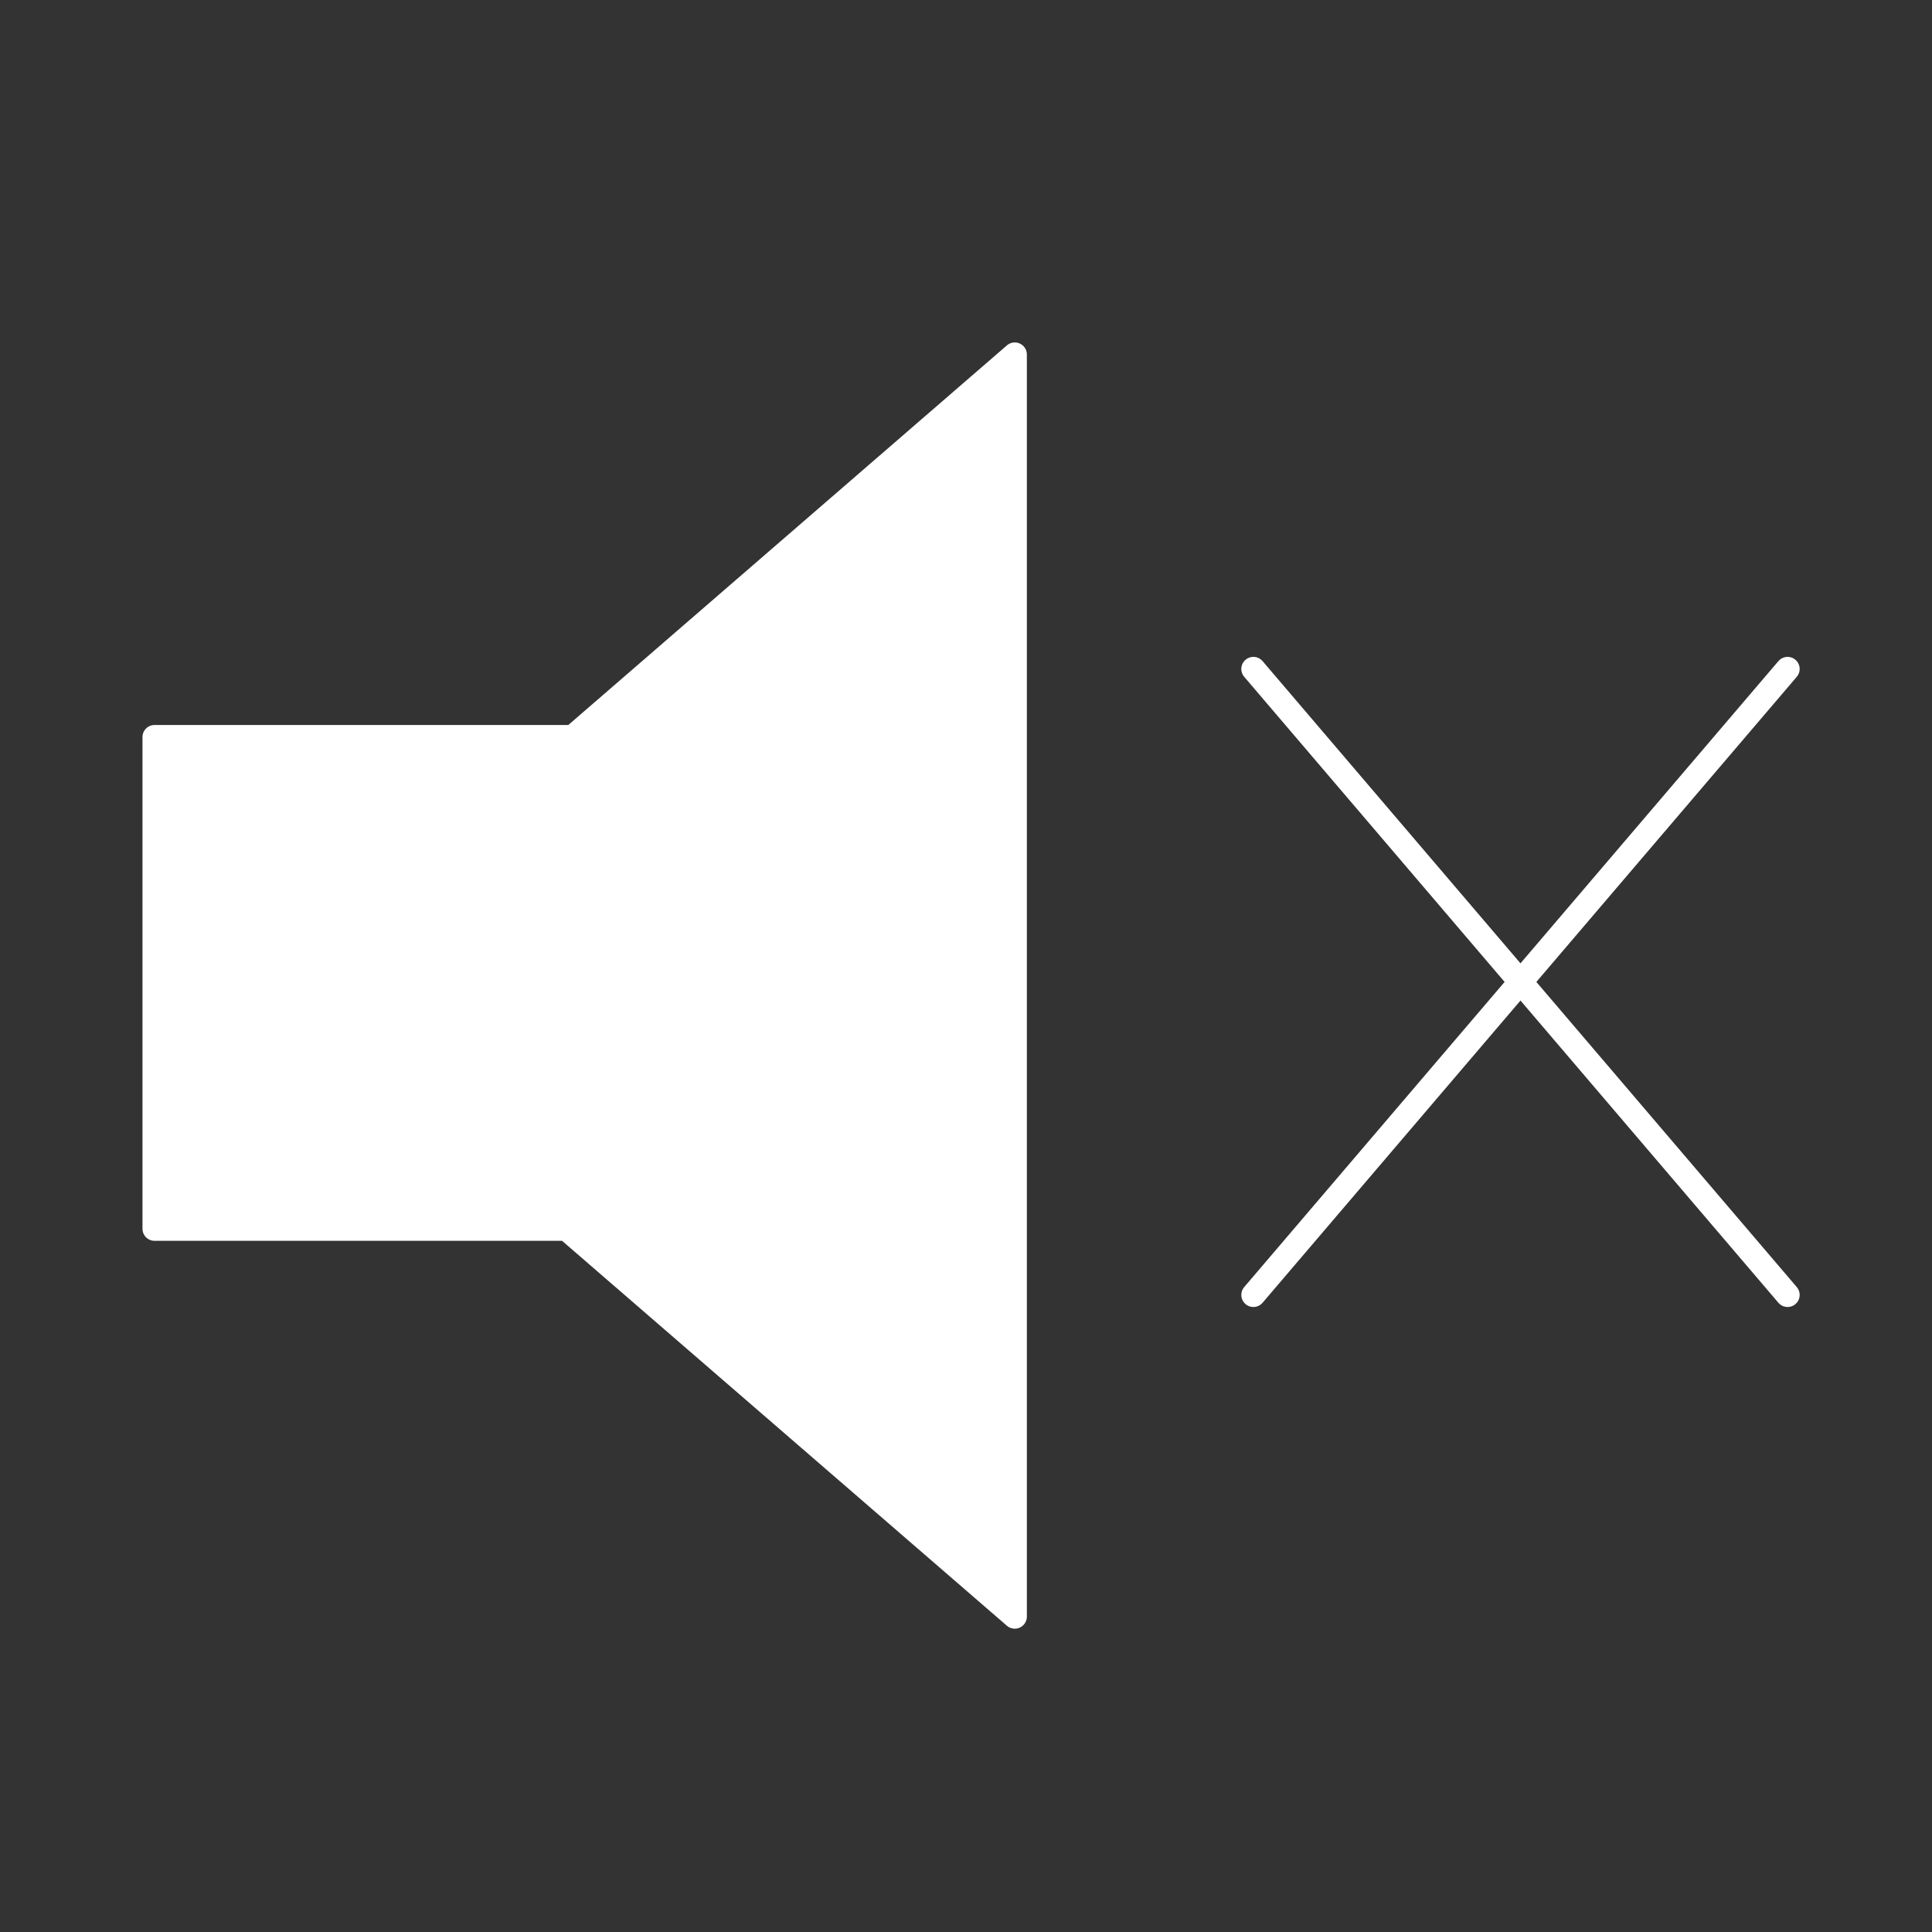 <?xml version="1.0" encoding="utf-8"?>
<!-- Generator: Adobe Illustrator 19.2.1, SVG Export Plug-In . SVG Version: 6.00 Build 0)  -->
<svg version="1.1"
	 id="layer1" inkscape:version="0.48.3.1 r9886" sodipodi:docname="Mute_Icon.svg" xmlns:cc="http://creativecommons.org/ns#" xmlns:dc="http://purl.org/dc/elements/1.1/" xmlns:inkscape="http://www.inkscape.org/namespaces/inkscape" xmlns:rdf="http://www.w3.org/1999/02/22-rdf-syntax-ns#" xmlns:sodipodi="http://sodipodi.sourceforge.net/DTD/sodipodi-0.dtd" xmlns:svg="http://www.w3.org/2000/svg"
	 xmlns="http://www.w3.org/2000/svg" xmlns:xlink="http://www.w3.org/1999/xlink" x="0px" y="0px" viewBox="0 0 400 400"
	 style="enable-background:new 0 0 400 400;" xml:space="preserve">
<rect x="0" y="0" width="400" height="400" fill="#333333" stroke="none"/>
<style type="text/css">
	.st0{fill:#FFFFFF;stroke:#FFFFFF;stroke-width:5;stroke-linejoin:round;}
	.st1{fill:#FFFFFF;stroke:#FFFFFF;stroke-width:5;stroke-linecap:round;}
</style>
<sodipodi:namedview  bordercolor="#666666" borderopacity="1" gridtolerance="10" guidetolerance="10" id="namedview3005" inkscape:current-layer="g1" inkscape:cx="-282.4196" inkscape:cy="171.8348" inkscape:guide-bbox="true" inkscape:object-paths="false" inkscape:pageopacity="0" inkscape:pageshadow="2" inkscape:snap-smooth-nodes="false" inkscape:window-height="1028" inkscape:window-maximized="1" inkscape:window-width="1920" inkscape:window-x="-8" inkscape:window-y="-8" inkscape:zoom="0.649" objecttolerance="10" pagecolor="#ffffff" showgrid="false" showguides="true">
	<sodipodi:guide  id="guide3009" orientation="0,1" position="42.492,326.86"></sodipodi:guide>
	<sodipodi:guide  id="guide3011" orientation="0,1" position="118.644,164.869"></sodipodi:guide>
	<sodipodi:guide  id="guide3005" orientation="1,0" position="324.345,194.53"></sodipodi:guide>
	<sodipodi:guide  id="guide3007" orientation="1,0" position="462.635,170.647"></sodipodi:guide>
</sodipodi:namedview>
<g id="g1">
	<polygon id="polygon1" class="st0" points="210.1,73.4 118.6,152.6 32,152.6 32,254.4 117.3,254.4 210.1,334.7 	"/>
	<path id="path3003" inkscape:connector-curvature="0" sodipodi:nodetypes="cc" class="st1" d="M259.5,268.1l110.6-129.6"/>
	<path id="path3003-1" inkscape:connector-curvature="0" sodipodi:nodetypes="cc" class="st1" d="M370.1,268.1L259.5,138.5"/>
</g>
</svg>

